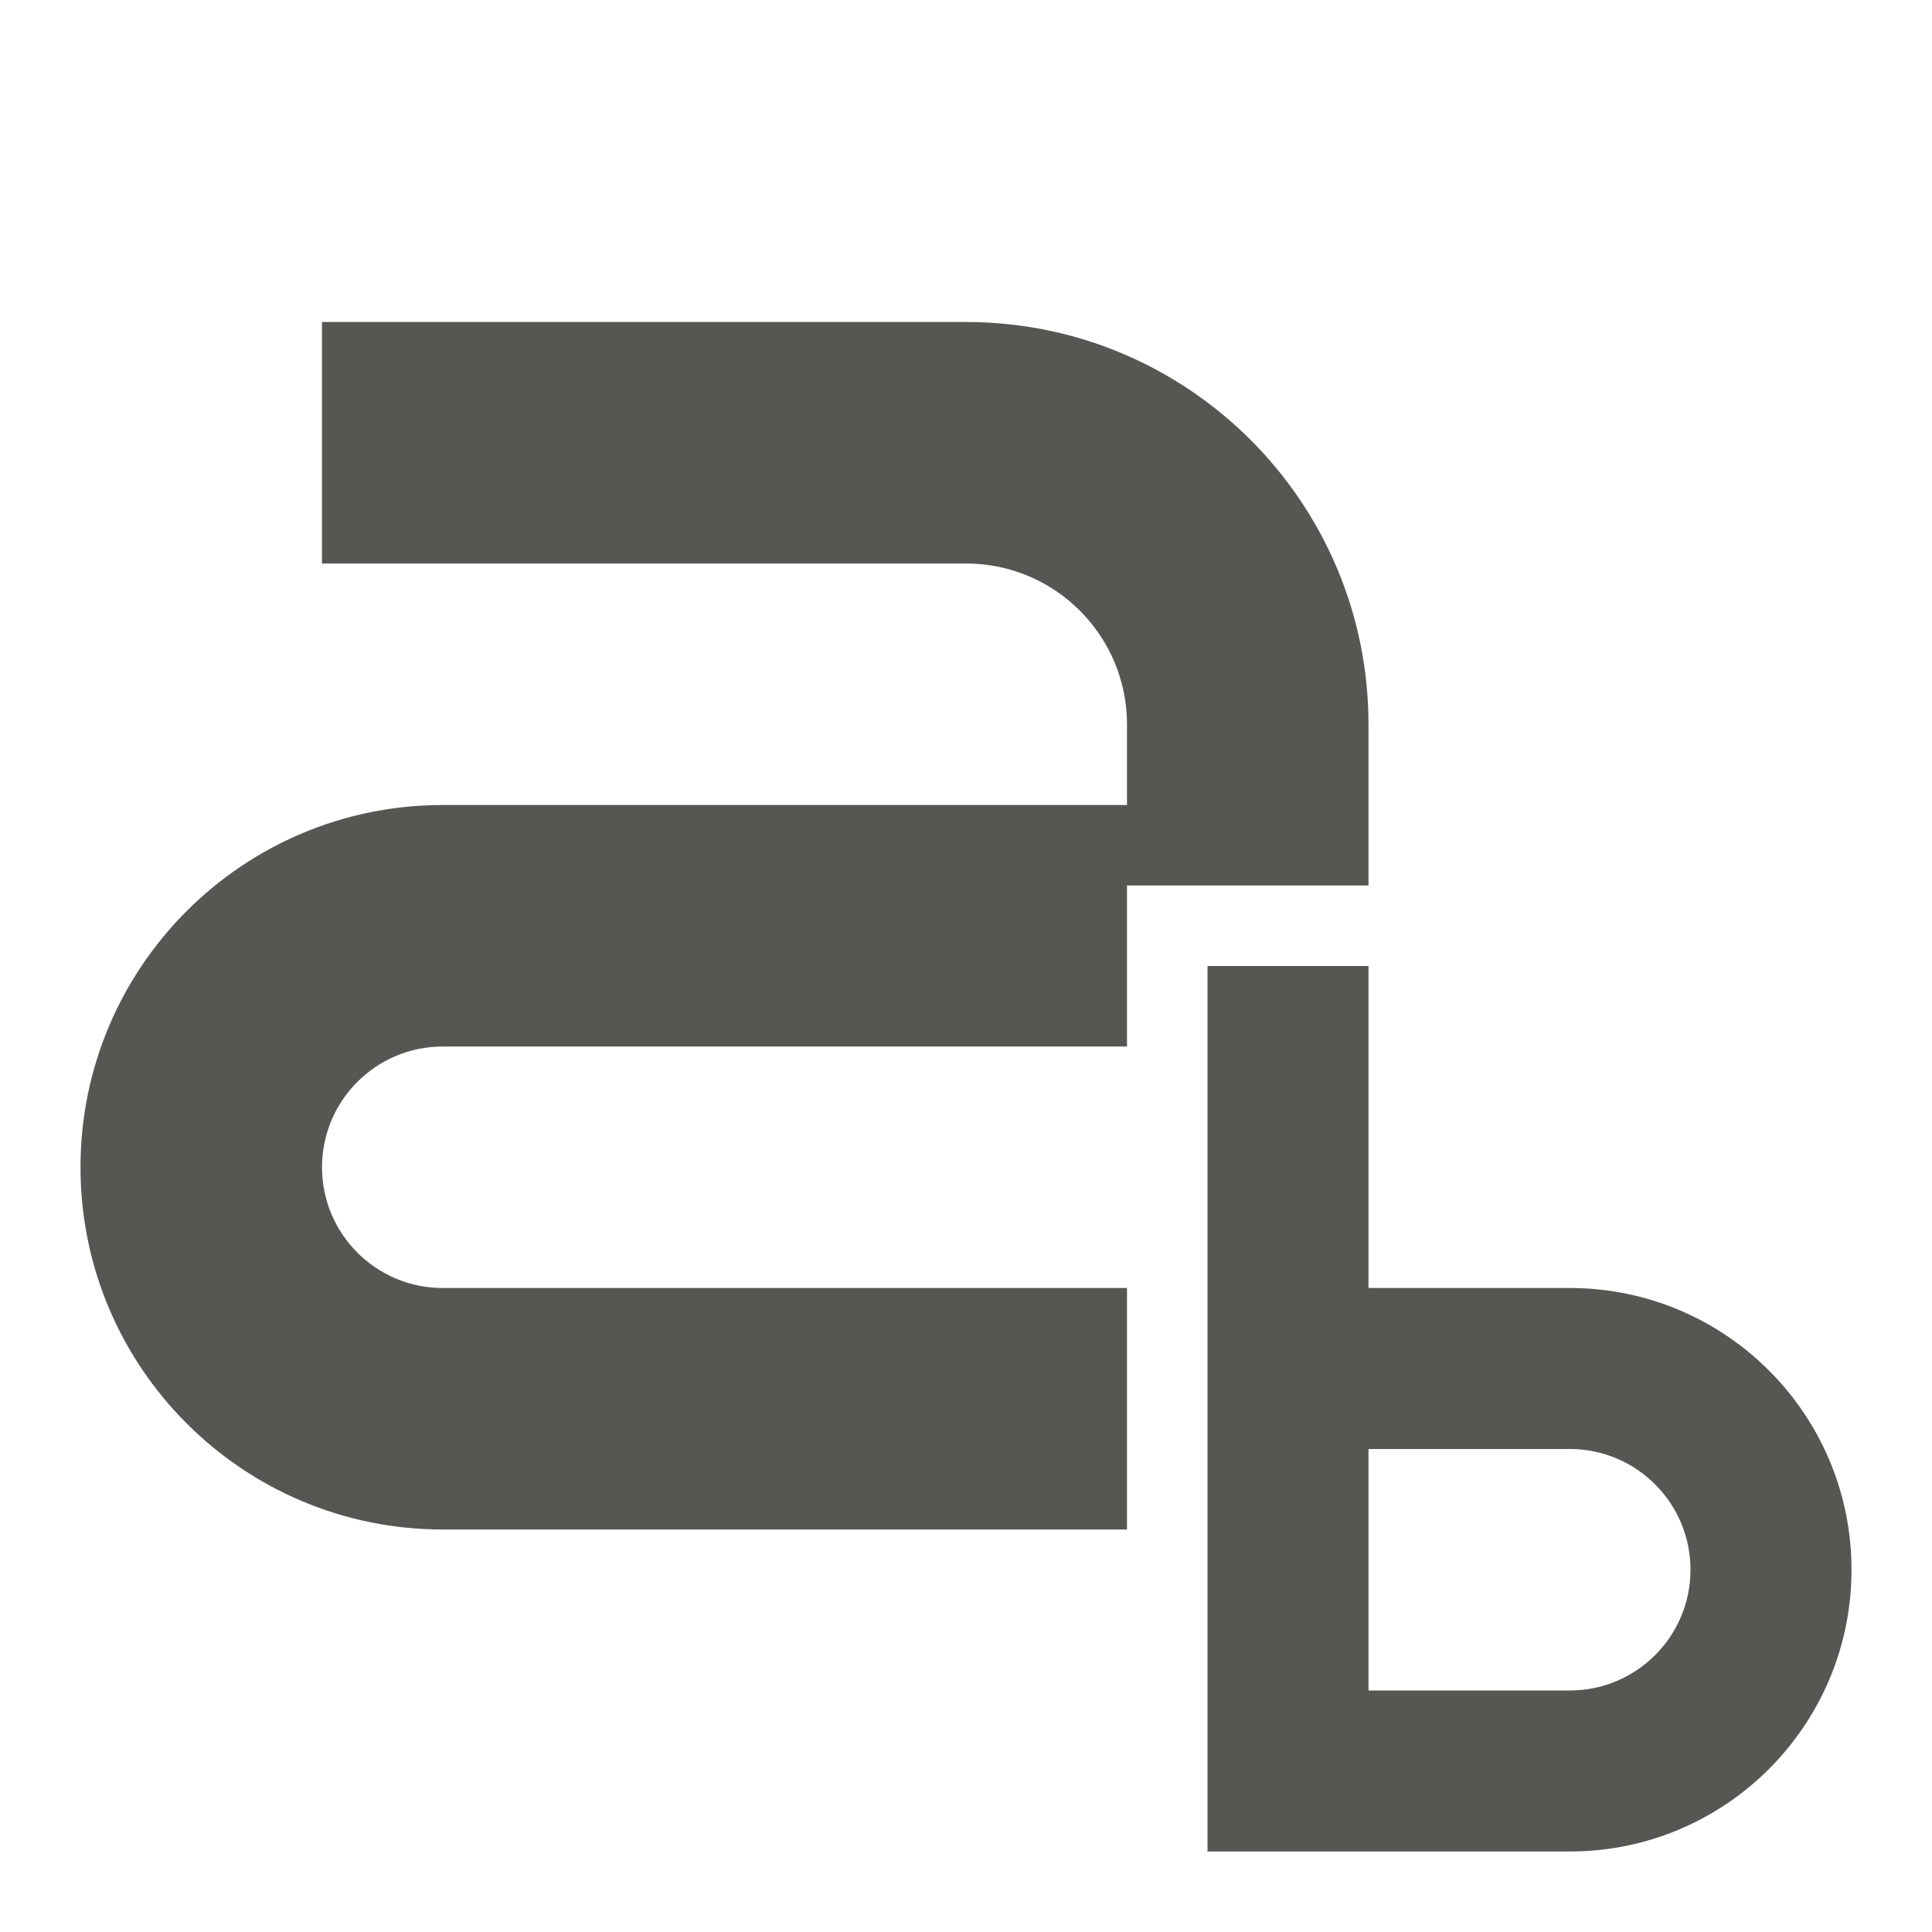 <svg viewBox="0 0 24 24" xmlns="http://www.w3.org/2000/svg">
  <path
     style="fill:#555753"
     d="M 4 4 L 4 7 L 12 7 C 13.105 7 14 7.895 14 9 L 14 10 L 5.5 10 C 3.015 10 1 12.015 1 14.5 C 1 16.985 3.015 19 5.5 19 L 14 19 L 14 16 L 5.5 16 C 4.672 16 4 15.328 4 14.5 C 4 13.672 4.672 13 5.5 13 L 14 13 L 14 11 L 17 11 L 17 9 C 17 6.239 14.761 4 12 4 L 4 4 z M 15 12 L 15 23 L 17 23 L 19.5 23 C 21.433 23 23 21.433 23 19.5 C 23 17.567 21.433 16 19.5 16 L 17 16 L 17 12 L 15 12 z M 17 18 L 19.5 18 C 20.328 18 21 18.672 21 19.5 C 21 20.328 20.328 21 19.5 21 L 17 21 L 17 18 z "
     />
</svg>
